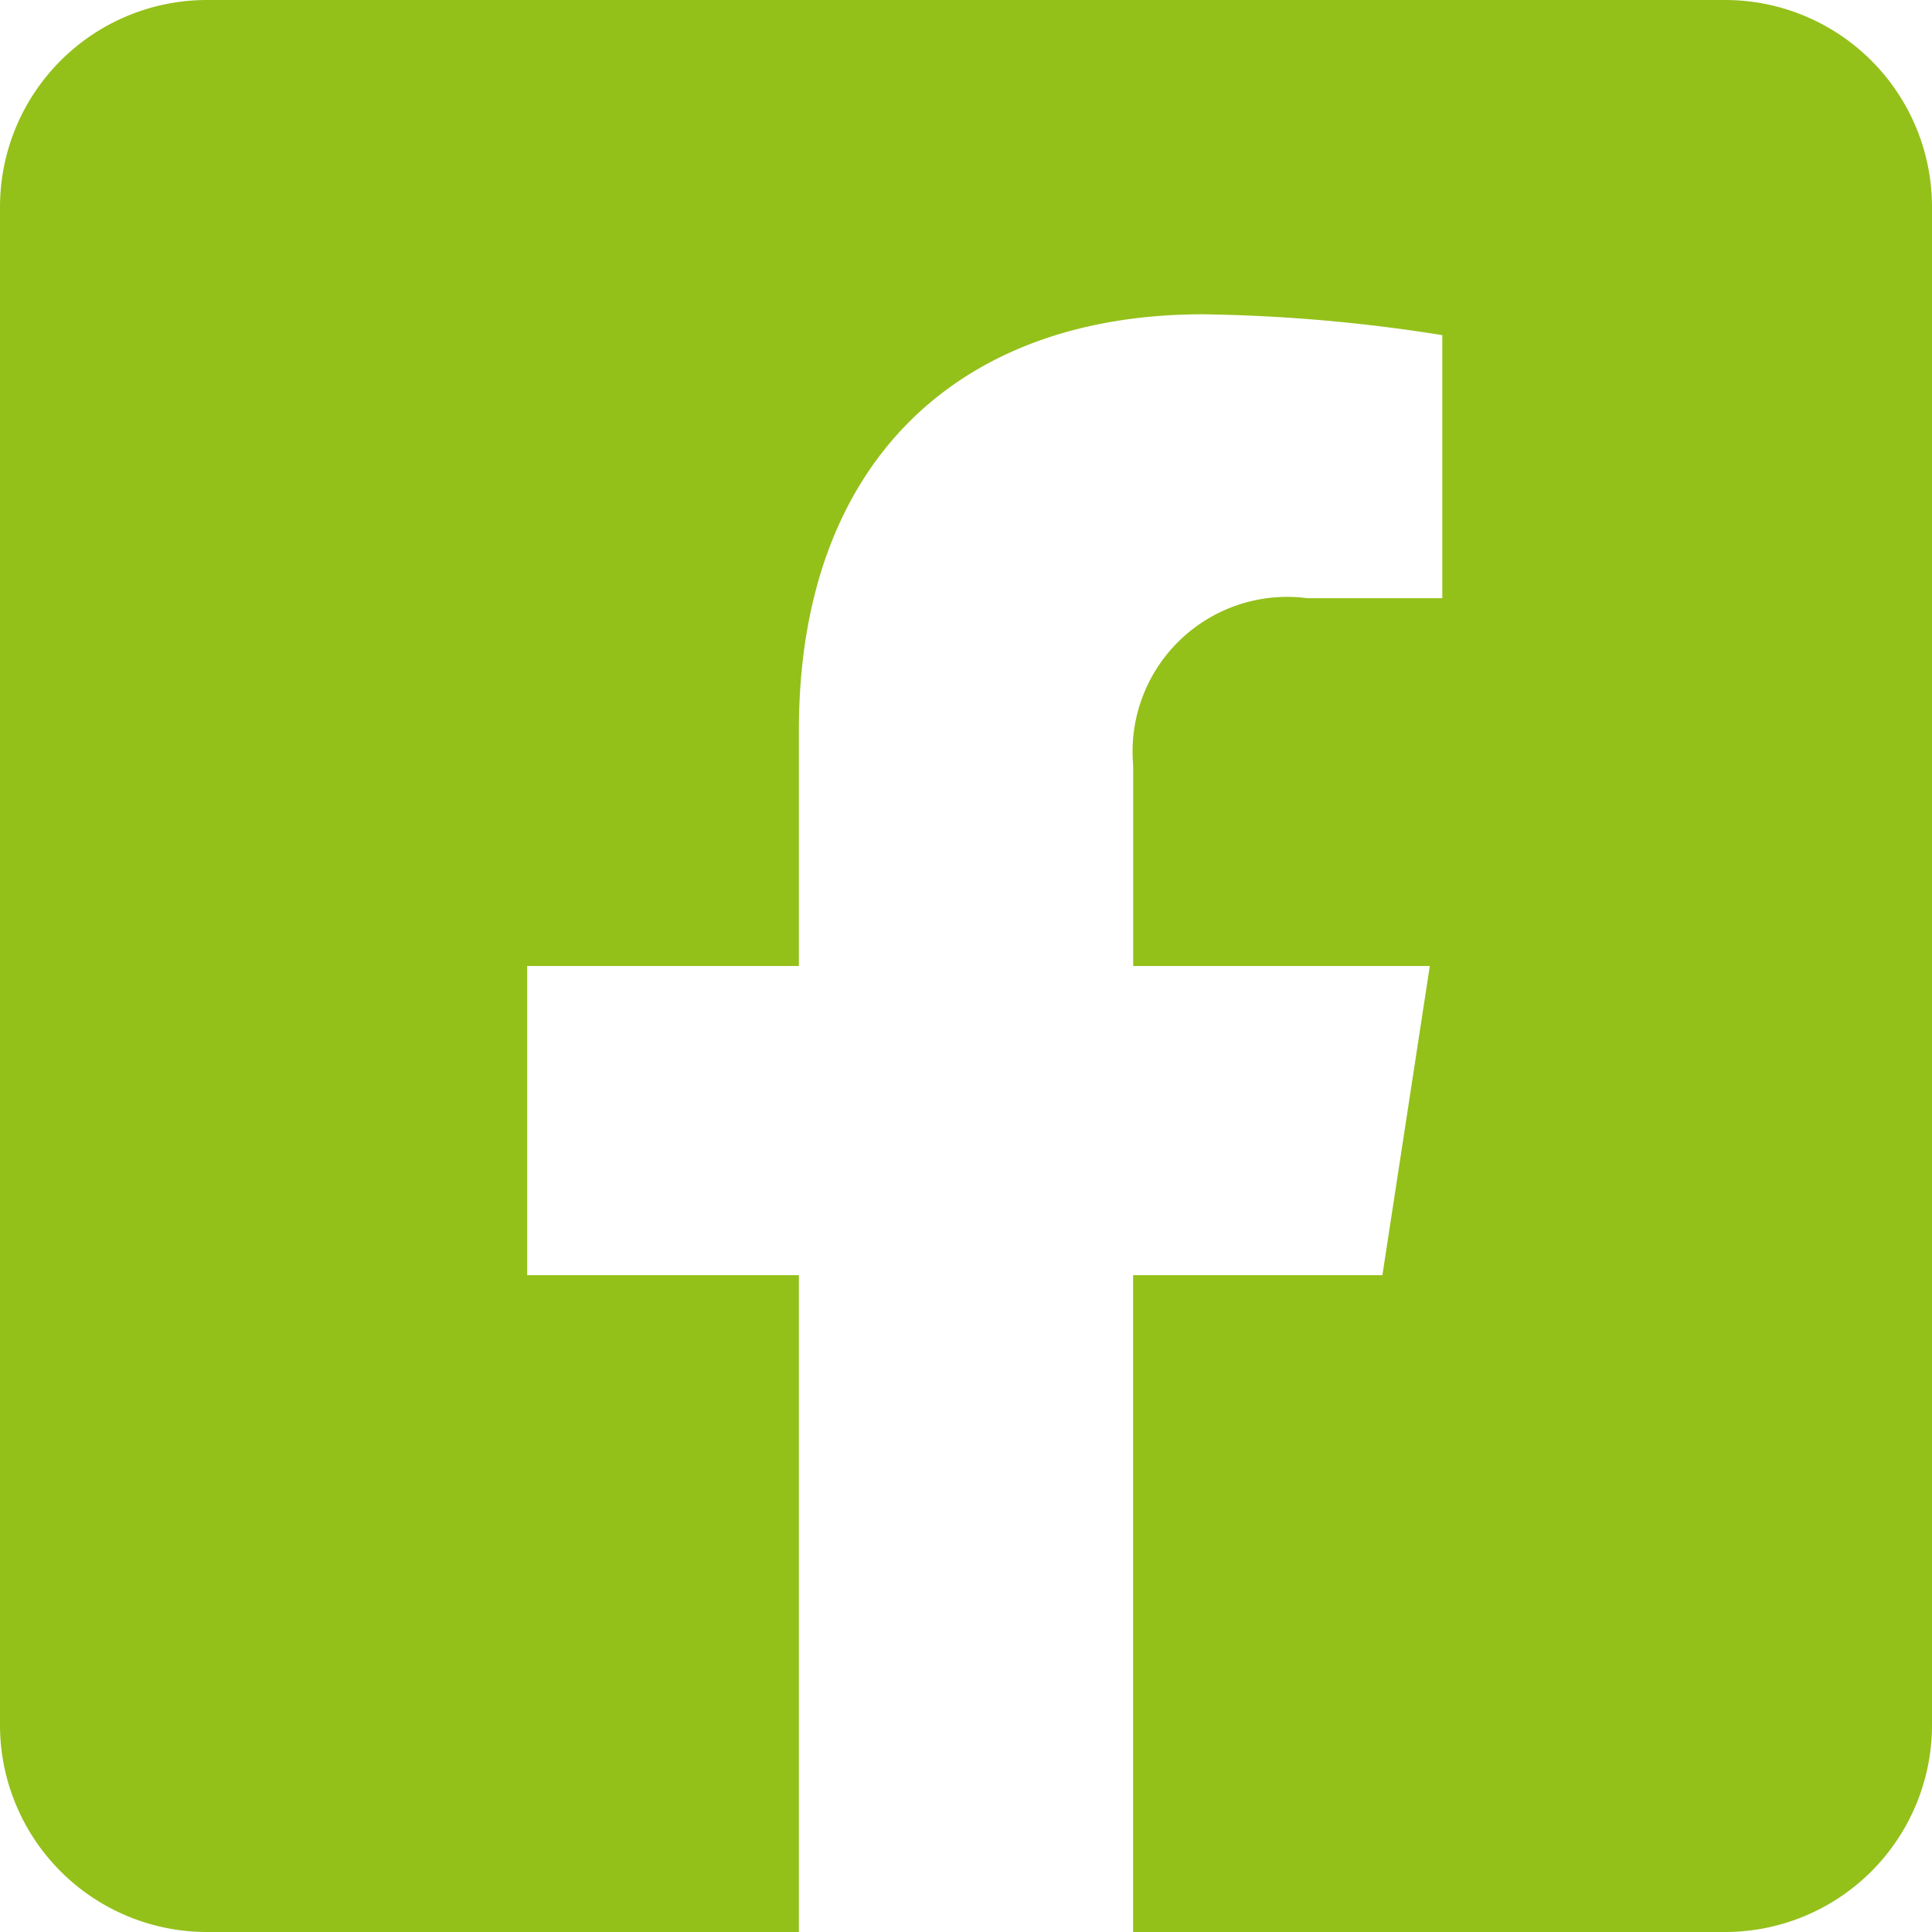<svg xmlns="http://www.w3.org/2000/svg" width="27.226" height="27.226" viewBox="0 0 27.226 27.226">
  <path id="Icon_awesome-facebook-square" data-name="Icon awesome-facebook-square" d="M24.309,2.25H2.917A2.917,2.917,0,0,0,0,5.167V26.559a2.917,2.917,0,0,0,2.917,2.917h8.341V20.22H7.429V15.863h3.829V12.542c0-3.777,2.249-5.863,5.693-5.863a23.2,23.2,0,0,1,3.374.294V10.68h-1.9a2.179,2.179,0,0,0-2.456,2.354v2.829h4.18l-.668,4.357H15.968v9.256h8.341a2.917,2.917,0,0,0,2.917-2.917V5.167A2.917,2.917,0,0,0,24.309,2.25Z" transform="translate(0 -2.25)" fill="#94c01a"/>
</svg>
